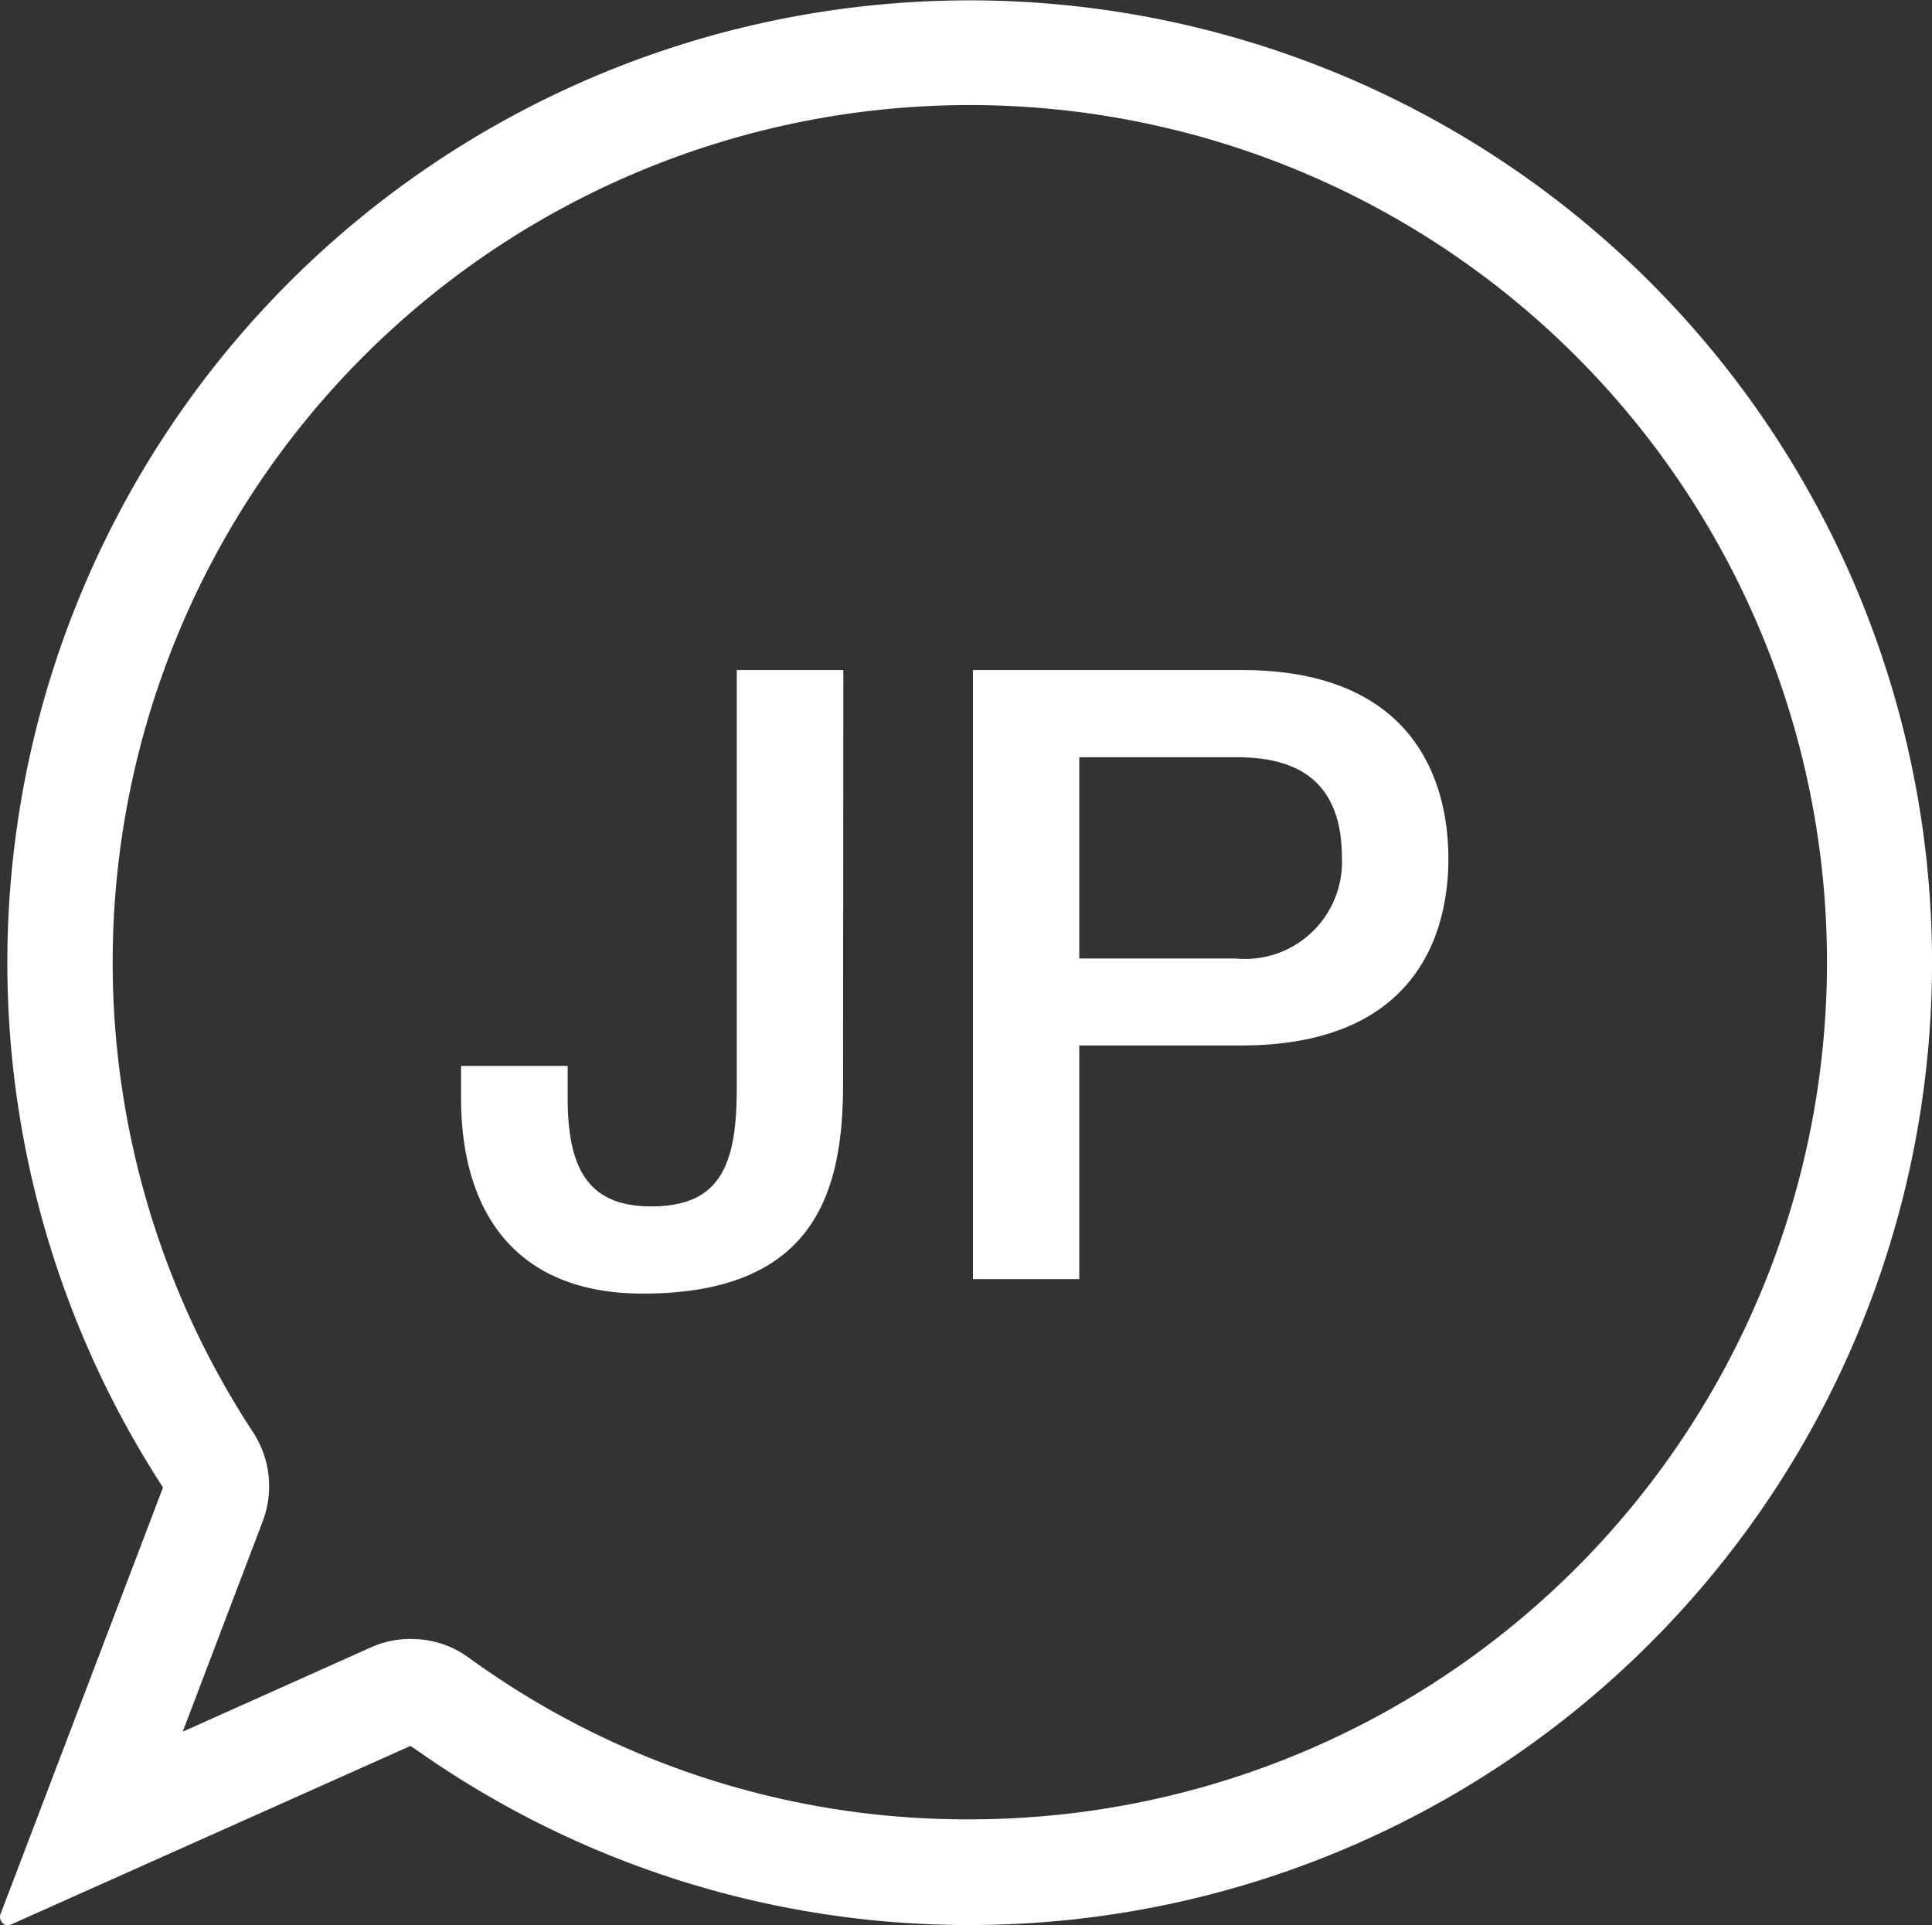<svg xmlns="http://www.w3.org/2000/svg" width="31.72" height="31.609" viewBox="0 0 31.72 31.609">
  <rect x="0" y="0" width="31.72" height="31.609" fill="#333333" stroke="none"/>
  <g id="グループ_8338" data-name="グループ 8338" transform="translate(-572.18 -14.999)">
    <path id="パス_5801" data-name="パス 5801" d="M.079,31.6a.143.143,0,0,1-.074-.164l2.671-7.013-.087-.137A15.8,15.8,0,1,1,15.91,31.606h0a15.708,15.708,0,0,1-9.023-2.84l-.148-.1L.176,31.6l-.05.011a.121.121,0,0,1-.047-.01m6.668-4.691a1.585,1.585,0,0,1,.94.3,13.894,13.894,0,0,0,8.2,2.661,14.073,14.073,0,1,0-11.73-6.352,1.619,1.619,0,0,1,.158,1.454L3,28.432l3.087-1.383a1.589,1.589,0,0,1,.656-.14" transform="translate(572.18 14.999)" fill="#fff"/>
    <path id="パス_16750" data-name="パス 16750" d="M-1.974-10h-1.75v6.874c0,1.246-.266,1.932-1.4,1.932C-6.188-1.19-6.5-1.848-6.5-2.982V-3.5h-1.75v.532c0,1.834.868,3.206,2.982,3.206,2.87,0,3.29-1.722,3.29-3.458ZM.154,0H1.9V-3.836h2.66c2.856,0,3.4-1.82,3.4-3.066S7.42-10,4.564-10H.154ZM1.9-8.568h2.59c.924,0,1.722.336,1.722,1.652a1.593,1.593,0,0,1-1.75,1.652H1.9Z" transform="translate(588 36)" fill="#fff"/>
  </g>
</svg>
